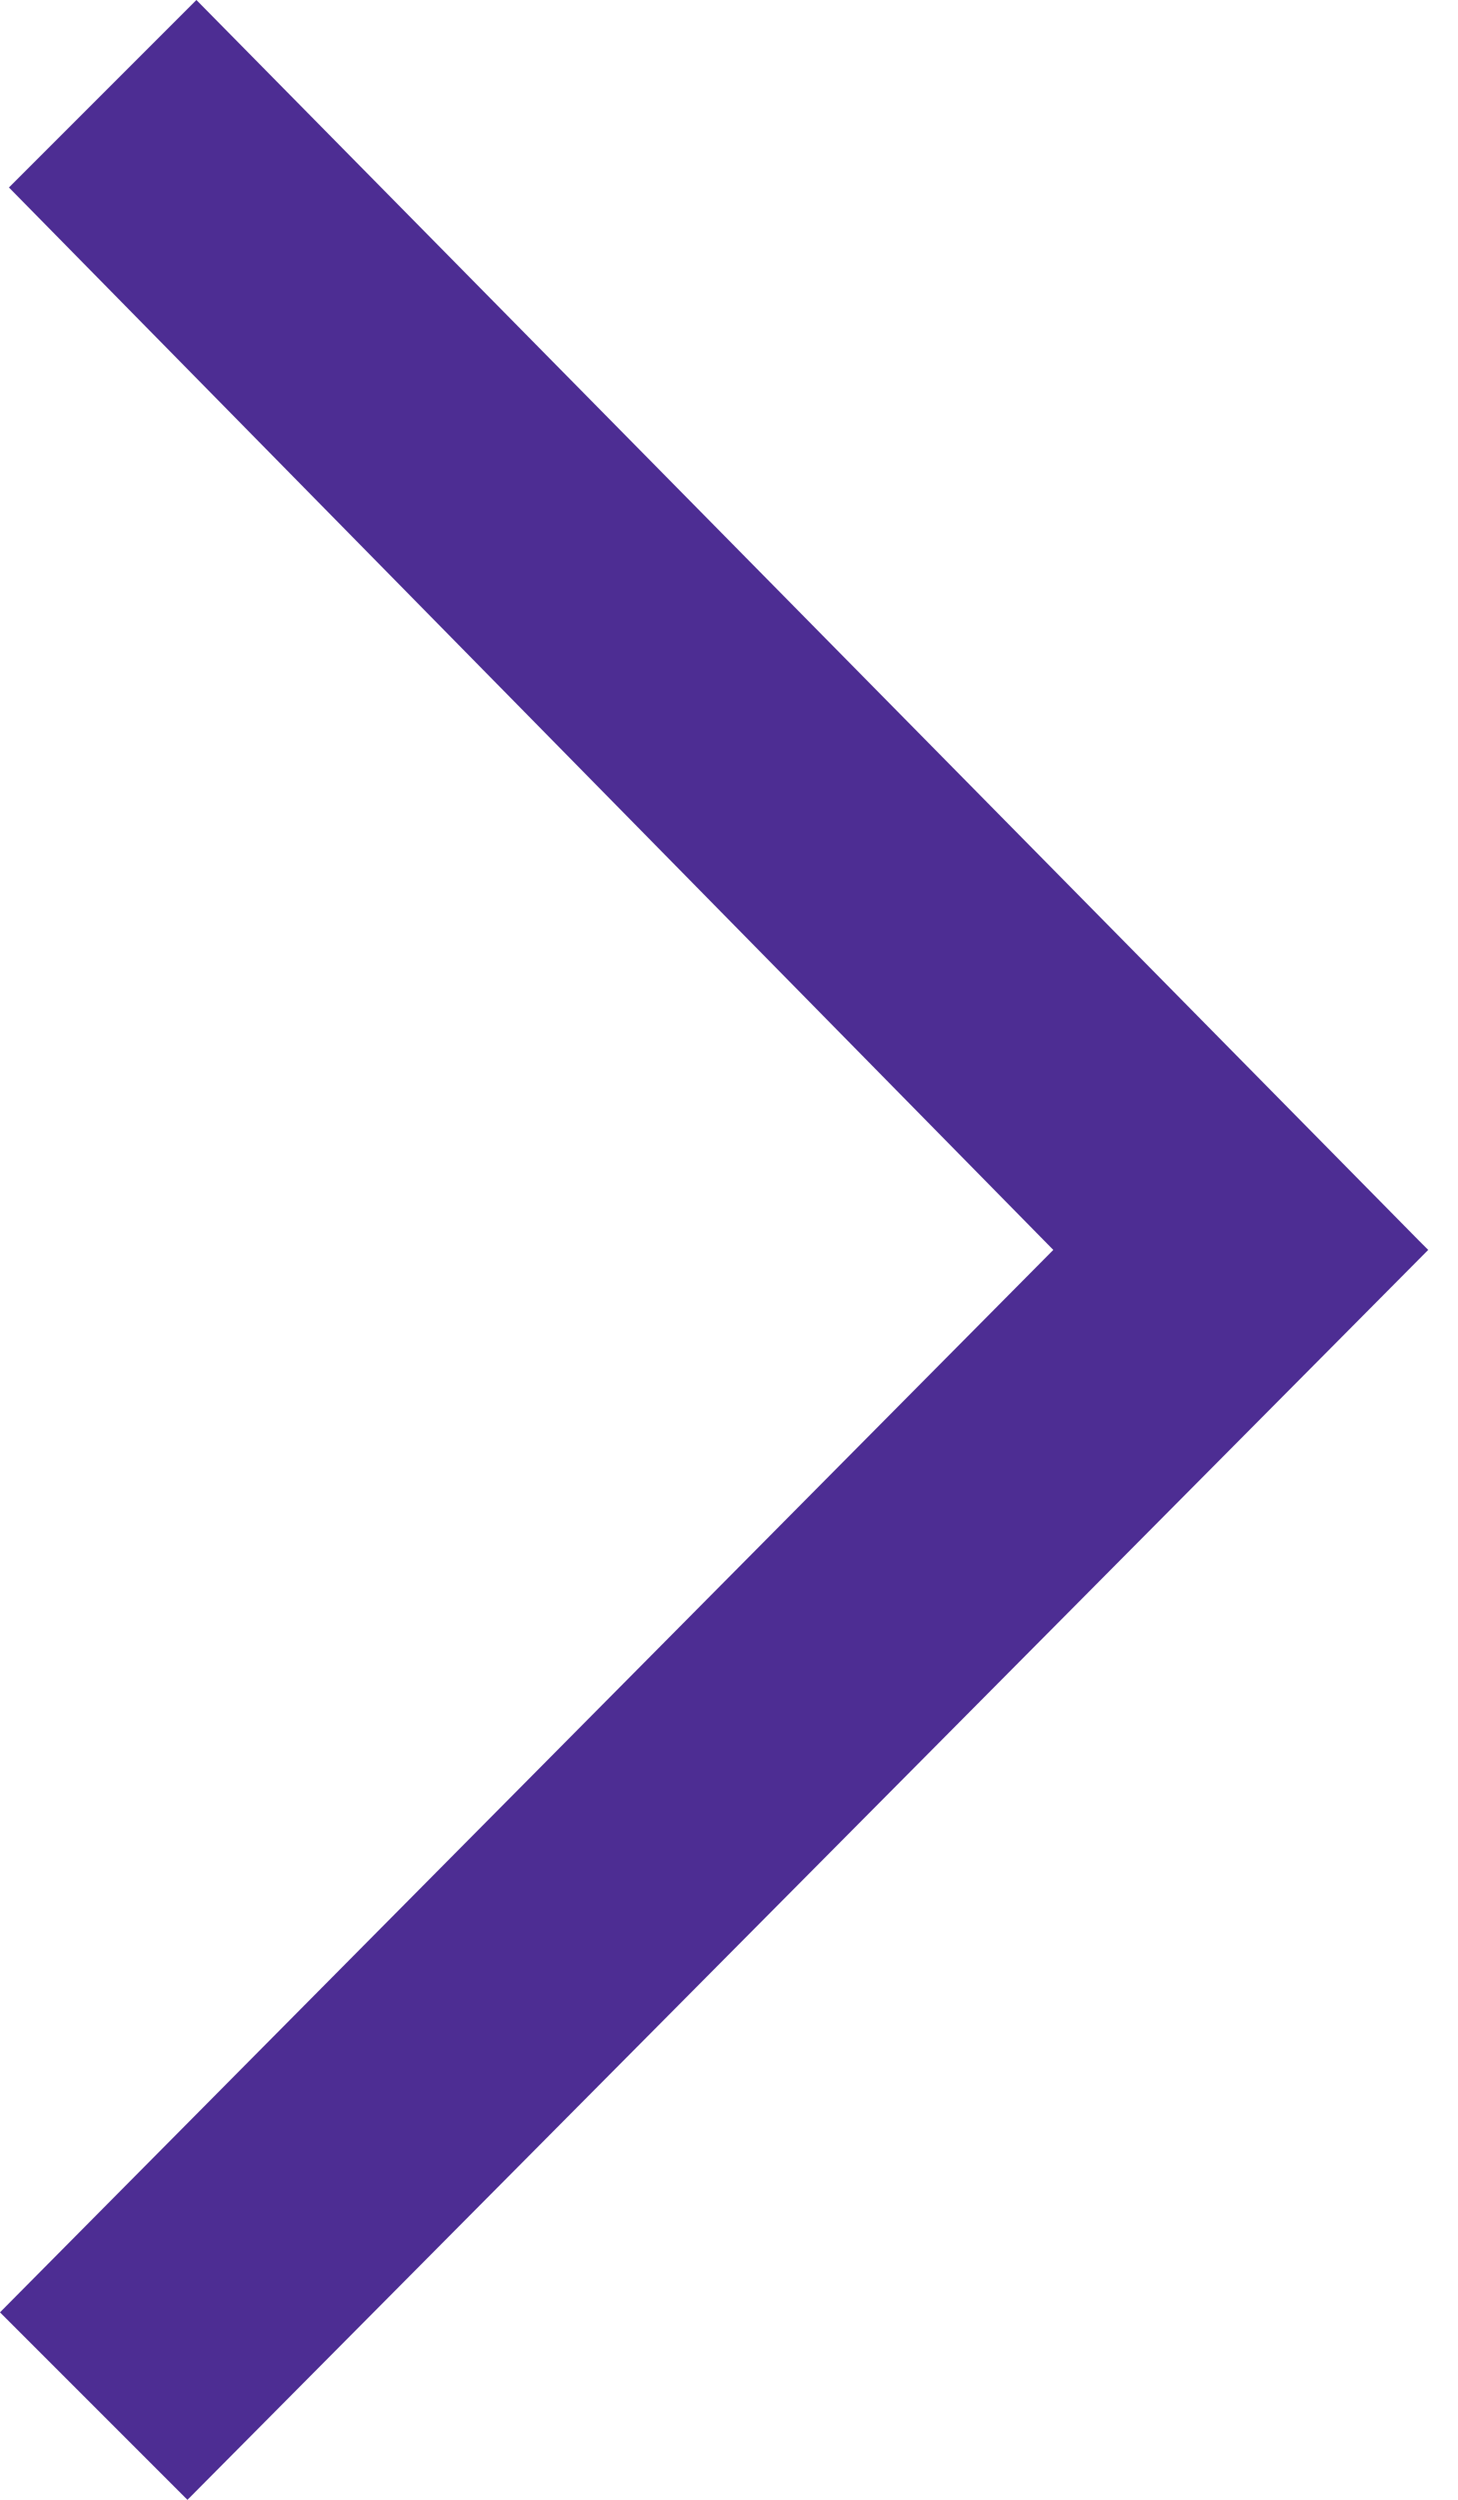 <?xml version="1.0" encoding="UTF-8"?> <svg xmlns="http://www.w3.org/2000/svg" width="7" height="12" viewBox="0 0 7 12" fill="none"><path fill-rule="evenodd" clip-rule="evenodd" d="M6.814 5.957L0.943 4.12136e-08L0.043 0.9L5.057 6L-4.85196e-07 11.1L0.9 12L6.857 6L6.814 5.957Z" fill="#4D2D93"></path></svg> 